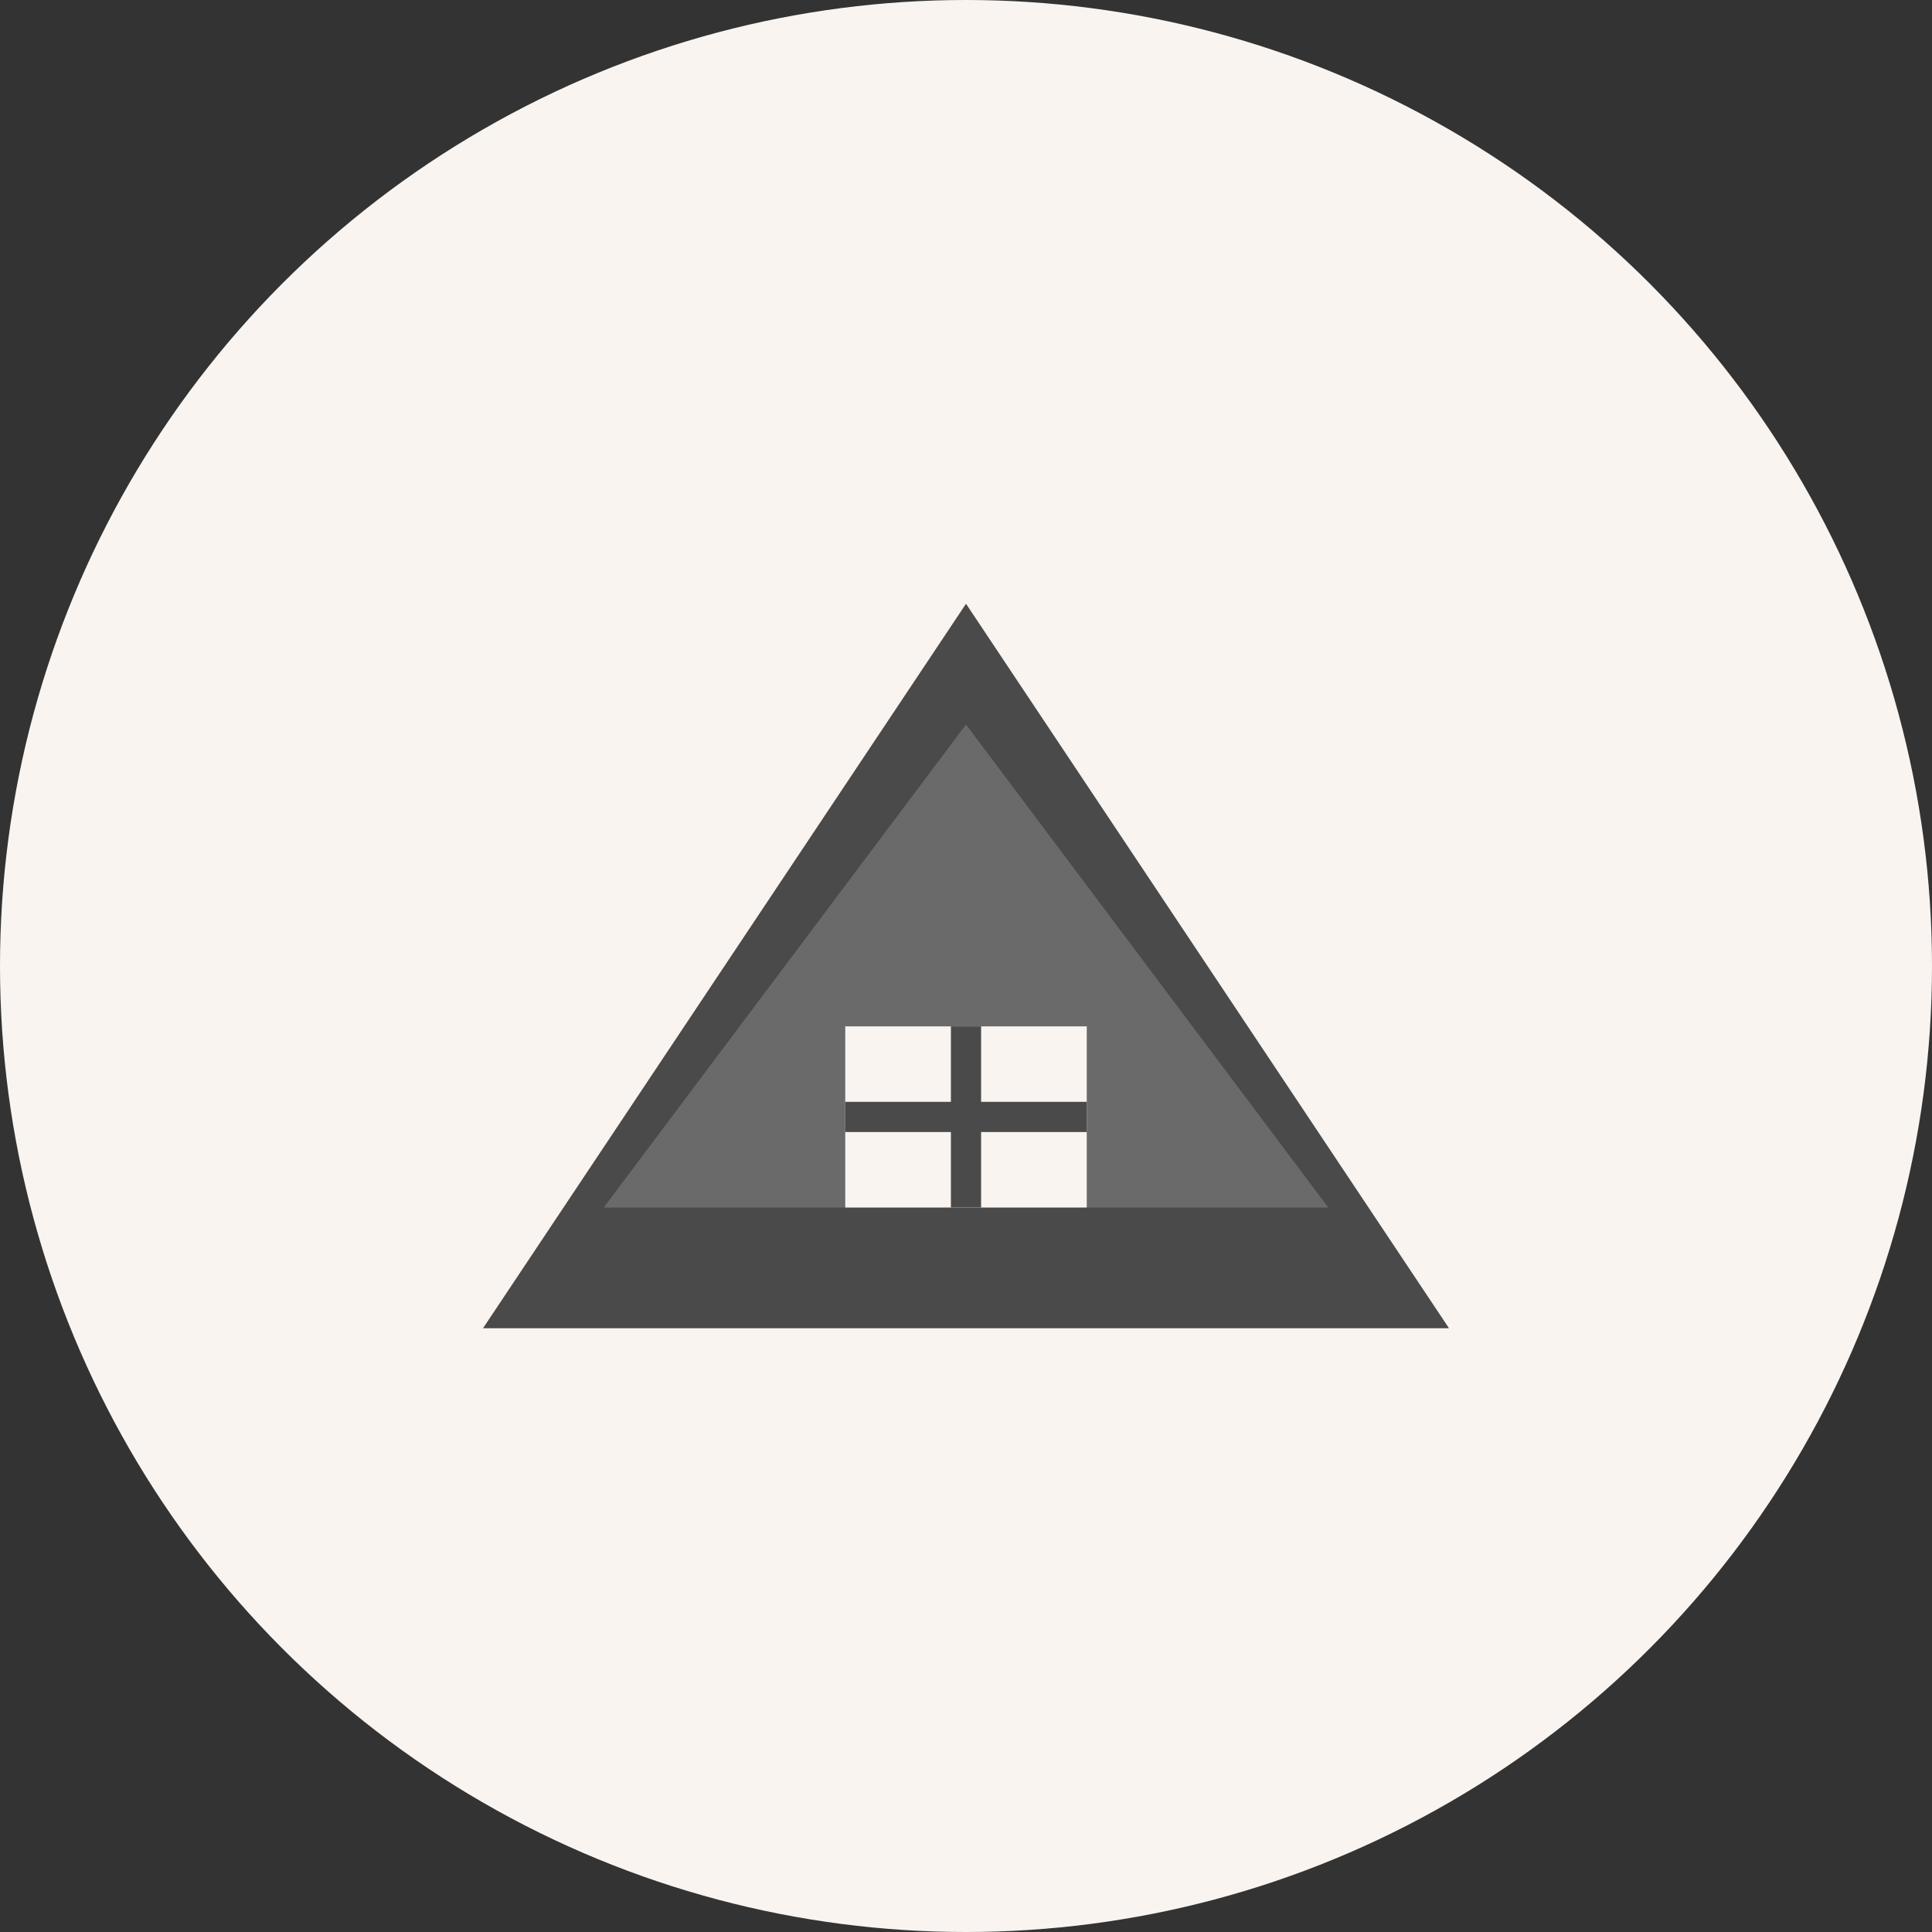<svg width="32" height="32" viewBox="0 0 32 32" xmlns="http://www.w3.org/2000/svg">
  <rect x="0" y="0" width="32" height="32" fill="#333333" stroke="none"/>
  <!-- Cream background circle -->
  <circle cx="16" cy="16" r="16" fill="#f9f4f0"/>

  <!-- Simplified house/peak icon -->
  <g transform="translate(16, 16)">
    <!-- Main house triangle -->
    <path d="M -8 6 L 0 -6 L 8 6 Z" fill="#4a4a4a"/>
    <!-- Inner roof line -->
    <path d="M -6 4 L 0 -4 L 6 4 Z" fill="#6a6a6a"/>
    <!-- Window -->
    <rect x="-2" y="1" width="4" height="3" fill="#f9f4f0"/>
    <line x1="0" y1="1" x2="0" y2="4" stroke="#4a4a4a" stroke-width="0.5"/>
    <line x1="-2" y1="2.5" x2="2" y2="2.5" stroke="#4a4a4a" stroke-width="0.5"/>
  </g>
</svg>